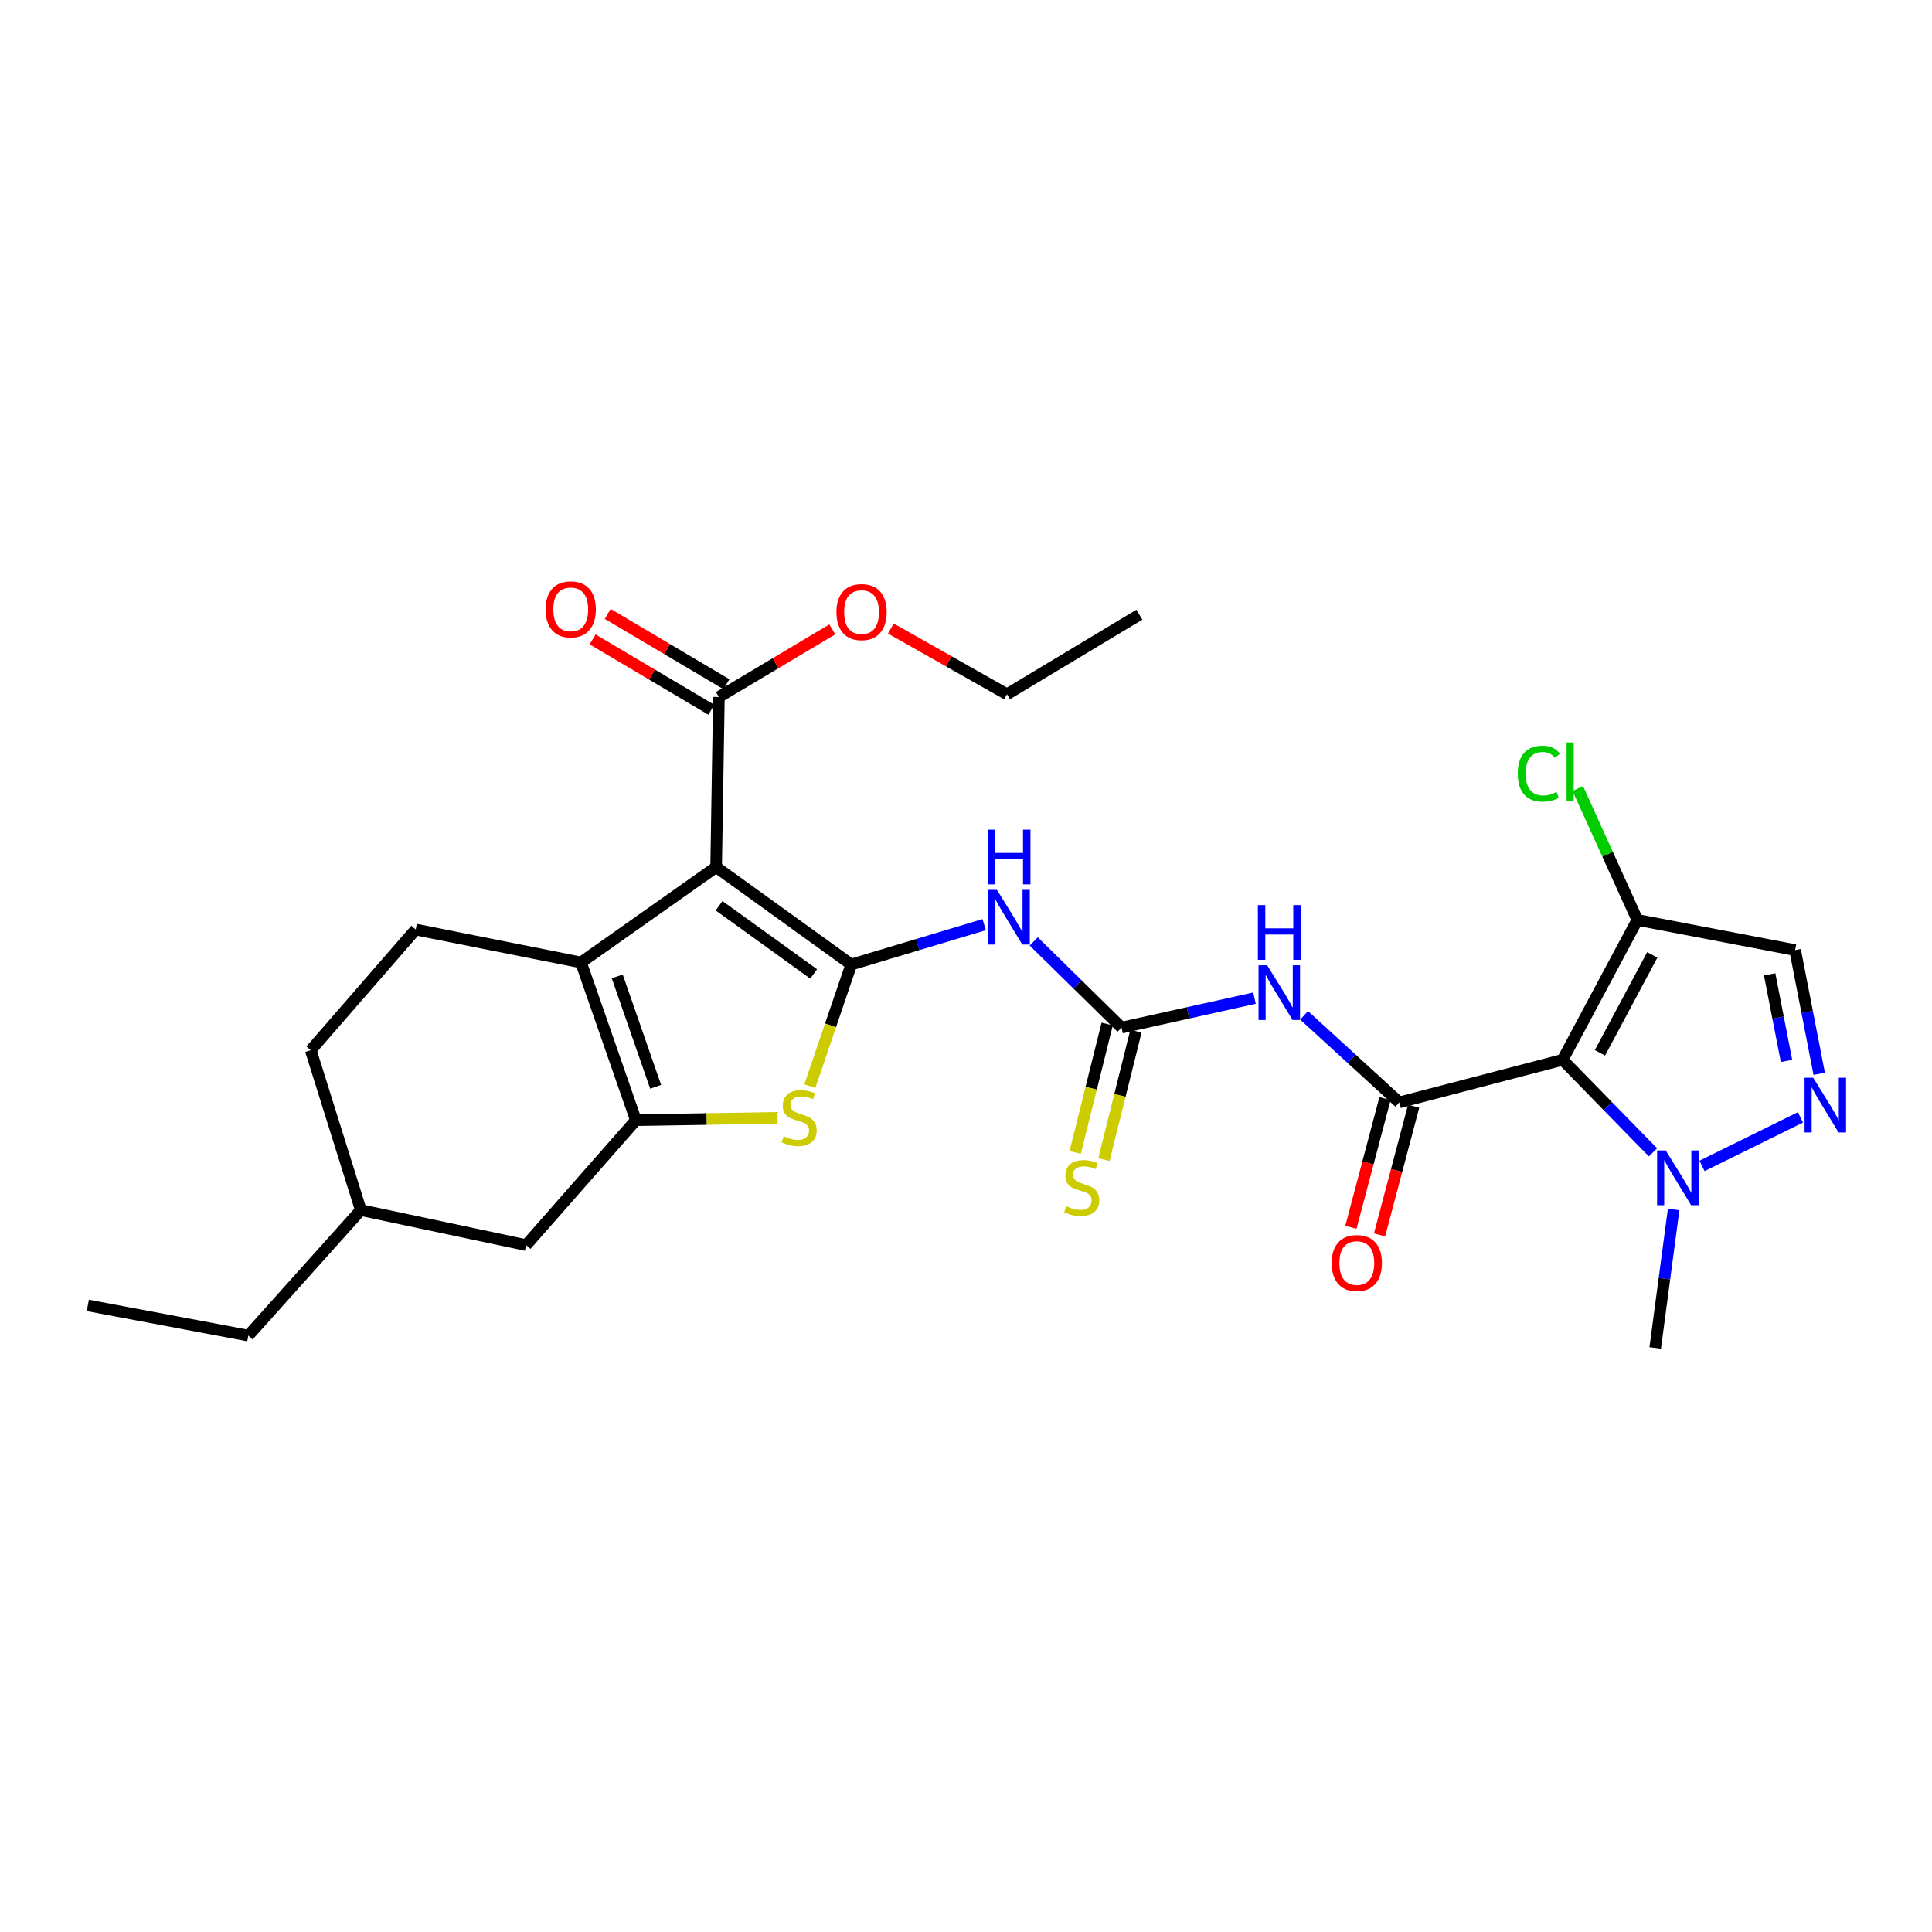 <?xml version='1.0' encoding='iso-8859-1'?>
<svg version='1.1' baseProfile='full'
              xmlns='http://www.w3.org/2000/svg'
                      xmlns:rdkit='http://www.rdkit.org/xml'
                      xmlns:xlink='http://www.w3.org/1999/xlink'
                  xml:space='preserve'
width='1000px' height='1000px' viewBox='0 0 1000 1000'>
<!-- END OF HEADER -->
<rect style='opacity:1.0;fill:#FFFFFF;stroke:none' width='1000' height='1000' x='0' y='0'> </rect>
<path class='bond-0' d='M 440.613,499.231 L 370.674,448.807' style='fill:none;fill-rule:evenodd;stroke:#000000;stroke-width:6px;stroke-linecap:butt;stroke-linejoin:miter;stroke-opacity:1' />
<path class='bond-0' d='M 421.151,504.11 L 372.194,468.813' style='fill:none;fill-rule:evenodd;stroke:#000000;stroke-width:6px;stroke-linecap:butt;stroke-linejoin:miter;stroke-opacity:1' />
<path class='bond-5' d='M 440.613,499.231 L 429.885,530.718' style='fill:none;fill-rule:evenodd;stroke:#000000;stroke-width:6px;stroke-linecap:butt;stroke-linejoin:miter;stroke-opacity:1' />
<path class='bond-5' d='M 429.885,530.718 L 419.156,562.204' style='fill:none;fill-rule:evenodd;stroke:#CCCC00;stroke-width:6px;stroke-linecap:butt;stroke-linejoin:miter;stroke-opacity:1' />
<path class='bond-6' d='M 440.613,499.231 L 475.01,488.915' style='fill:none;fill-rule:evenodd;stroke:#000000;stroke-width:6px;stroke-linecap:butt;stroke-linejoin:miter;stroke-opacity:1' />
<path class='bond-6' d='M 475.01,488.915 L 509.406,478.599' style='fill:none;fill-rule:evenodd;stroke:#0000FF;stroke-width:6px;stroke-linecap:butt;stroke-linejoin:miter;stroke-opacity:1' />
<path class='bond-3' d='M 370.674,448.807 L 300.735,498.165' style='fill:none;fill-rule:evenodd;stroke:#000000;stroke-width:6px;stroke-linecap:butt;stroke-linejoin:miter;stroke-opacity:1' />
<path class='bond-13' d='M 370.674,448.807 L 372.097,360.759' style='fill:none;fill-rule:evenodd;stroke:#000000;stroke-width:6px;stroke-linecap:butt;stroke-linejoin:miter;stroke-opacity:1' />
<path class='bond-1' d='M 808.8,548.564 L 724.288,570.601' style='fill:none;fill-rule:evenodd;stroke:#000000;stroke-width:6px;stroke-linecap:butt;stroke-linejoin:miter;stroke-opacity:1' />
<path class='bond-10' d='M 808.8,548.564 L 832.189,572.511' style='fill:none;fill-rule:evenodd;stroke:#000000;stroke-width:6px;stroke-linecap:butt;stroke-linejoin:miter;stroke-opacity:1' />
<path class='bond-10' d='M 832.189,572.511 L 855.578,596.458' style='fill:none;fill-rule:evenodd;stroke:#0000FF;stroke-width:6px;stroke-linecap:butt;stroke-linejoin:miter;stroke-opacity:1' />
<path class='bond-11' d='M 808.8,548.564 L 847.489,476.154' style='fill:none;fill-rule:evenodd;stroke:#000000;stroke-width:6px;stroke-linecap:butt;stroke-linejoin:miter;stroke-opacity:1' />
<path class='bond-11' d='M 828.132,544.931 L 855.215,494.244' style='fill:none;fill-rule:evenodd;stroke:#000000;stroke-width:6px;stroke-linecap:butt;stroke-linejoin:miter;stroke-opacity:1' />
<path class='bond-2' d='M 724.288,570.601 L 699.644,548.066' style='fill:none;fill-rule:evenodd;stroke:#000000;stroke-width:6px;stroke-linecap:butt;stroke-linejoin:miter;stroke-opacity:1' />
<path class='bond-2' d='M 699.644,548.066 L 675,525.532' style='fill:none;fill-rule:evenodd;stroke:#0000FF;stroke-width:6px;stroke-linecap:butt;stroke-linejoin:miter;stroke-opacity:1' />
<path class='bond-17' d='M 716.874,568.637 L 708.054,601.939' style='fill:none;fill-rule:evenodd;stroke:#000000;stroke-width:6px;stroke-linecap:butt;stroke-linejoin:miter;stroke-opacity:1' />
<path class='bond-17' d='M 708.054,601.939 L 699.233,635.24' style='fill:none;fill-rule:evenodd;stroke:#FF0000;stroke-width:6px;stroke-linecap:butt;stroke-linejoin:miter;stroke-opacity:1' />
<path class='bond-17' d='M 731.702,572.565 L 722.882,605.866' style='fill:none;fill-rule:evenodd;stroke:#000000;stroke-width:6px;stroke-linecap:butt;stroke-linejoin:miter;stroke-opacity:1' />
<path class='bond-17' d='M 722.882,605.866 L 714.061,639.168' style='fill:none;fill-rule:evenodd;stroke:#FF0000;stroke-width:6px;stroke-linecap:butt;stroke-linejoin:miter;stroke-opacity:1' />
<path class='bond-14' d='M 300.735,498.165 L 215.159,481.13' style='fill:none;fill-rule:evenodd;stroke:#000000;stroke-width:6px;stroke-linecap:butt;stroke-linejoin:miter;stroke-opacity:1' />
<path class='bond-28' d='M 300.735,498.165 L 329.139,579.813' style='fill:none;fill-rule:evenodd;stroke:#000000;stroke-width:6px;stroke-linecap:butt;stroke-linejoin:miter;stroke-opacity:1' />
<path class='bond-28' d='M 319.483,505.373 L 339.366,562.526' style='fill:none;fill-rule:evenodd;stroke:#000000;stroke-width:6px;stroke-linecap:butt;stroke-linejoin:miter;stroke-opacity:1' />
<path class='bond-4' d='M 329.139,579.813 L 365.789,579.207' style='fill:none;fill-rule:evenodd;stroke:#000000;stroke-width:6px;stroke-linecap:butt;stroke-linejoin:miter;stroke-opacity:1' />
<path class='bond-4' d='M 365.789,579.207 L 402.44,578.601' style='fill:none;fill-rule:evenodd;stroke:#CCCC00;stroke-width:6px;stroke-linecap:butt;stroke-linejoin:miter;stroke-opacity:1' />
<path class='bond-16' d='M 329.139,579.813 L 272.323,644.46' style='fill:none;fill-rule:evenodd;stroke:#000000;stroke-width:6px;stroke-linecap:butt;stroke-linejoin:miter;stroke-opacity:1' />
<path class='bond-8' d='M 535.058,487.279 L 557.787,509.583' style='fill:none;fill-rule:evenodd;stroke:#0000FF;stroke-width:6px;stroke-linecap:butt;stroke-linejoin:miter;stroke-opacity:1' />
<path class='bond-8' d='M 557.787,509.583 L 580.516,531.886' style='fill:none;fill-rule:evenodd;stroke:#000000;stroke-width:6px;stroke-linecap:butt;stroke-linejoin:miter;stroke-opacity:1' />
<path class='bond-7' d='M 649.325,516.631 L 614.921,524.259' style='fill:none;fill-rule:evenodd;stroke:#0000FF;stroke-width:6px;stroke-linecap:butt;stroke-linejoin:miter;stroke-opacity:1' />
<path class='bond-7' d='M 614.921,524.259 L 580.516,531.886' style='fill:none;fill-rule:evenodd;stroke:#000000;stroke-width:6px;stroke-linecap:butt;stroke-linejoin:miter;stroke-opacity:1' />
<path class='bond-15' d='M 573.074,530.032 L 564.792,563.267' style='fill:none;fill-rule:evenodd;stroke:#000000;stroke-width:6px;stroke-linecap:butt;stroke-linejoin:miter;stroke-opacity:1' />
<path class='bond-15' d='M 564.792,563.267 L 556.51,596.502' style='fill:none;fill-rule:evenodd;stroke:#CCCC00;stroke-width:6px;stroke-linecap:butt;stroke-linejoin:miter;stroke-opacity:1' />
<path class='bond-15' d='M 587.958,533.741 L 579.676,566.976' style='fill:none;fill-rule:evenodd;stroke:#000000;stroke-width:6px;stroke-linecap:butt;stroke-linejoin:miter;stroke-opacity:1' />
<path class='bond-15' d='M 579.676,566.976 L 571.394,600.211' style='fill:none;fill-rule:evenodd;stroke:#CCCC00;stroke-width:6px;stroke-linecap:butt;stroke-linejoin:miter;stroke-opacity:1' />
<path class='bond-9' d='M 931.915,578.351 L 880.962,603.473' style='fill:none;fill-rule:evenodd;stroke:#0000FF;stroke-width:6px;stroke-linecap:butt;stroke-linejoin:miter;stroke-opacity:1' />
<path class='bond-30' d='M 941.627,555.804 L 935.39,523.785' style='fill:none;fill-rule:evenodd;stroke:#0000FF;stroke-width:6px;stroke-linecap:butt;stroke-linejoin:miter;stroke-opacity:1' />
<path class='bond-30' d='M 935.39,523.785 L 929.154,491.766' style='fill:none;fill-rule:evenodd;stroke:#000000;stroke-width:6px;stroke-linecap:butt;stroke-linejoin:miter;stroke-opacity:1' />
<path class='bond-30' d='M 924.7,549.13 L 920.334,526.717' style='fill:none;fill-rule:evenodd;stroke:#0000FF;stroke-width:6px;stroke-linecap:butt;stroke-linejoin:miter;stroke-opacity:1' />
<path class='bond-30' d='M 920.334,526.717 L 915.968,504.304' style='fill:none;fill-rule:evenodd;stroke:#000000;stroke-width:6px;stroke-linecap:butt;stroke-linejoin:miter;stroke-opacity:1' />
<path class='bond-23' d='M 866.273,626.021 L 861.504,661.858' style='fill:none;fill-rule:evenodd;stroke:#0000FF;stroke-width:6px;stroke-linecap:butt;stroke-linejoin:miter;stroke-opacity:1' />
<path class='bond-23' d='M 861.504,661.858 L 856.735,697.696' style='fill:none;fill-rule:evenodd;stroke:#000000;stroke-width:6px;stroke-linecap:butt;stroke-linejoin:miter;stroke-opacity:1' />
<path class='bond-12' d='M 847.489,476.154 L 929.154,491.766' style='fill:none;fill-rule:evenodd;stroke:#000000;stroke-width:6px;stroke-linecap:butt;stroke-linejoin:miter;stroke-opacity:1' />
<path class='bond-19' d='M 847.489,476.154 L 832.073,442.156' style='fill:none;fill-rule:evenodd;stroke:#000000;stroke-width:6px;stroke-linecap:butt;stroke-linejoin:miter;stroke-opacity:1' />
<path class='bond-19' d='M 832.073,442.156 L 816.657,408.158' style='fill:none;fill-rule:evenodd;stroke:#00CC00;stroke-width:6px;stroke-linecap:butt;stroke-linejoin:miter;stroke-opacity:1' />
<path class='bond-18' d='M 376.007,354.161 L 345.277,335.953' style='fill:none;fill-rule:evenodd;stroke:#000000;stroke-width:6px;stroke-linecap:butt;stroke-linejoin:miter;stroke-opacity:1' />
<path class='bond-18' d='M 345.277,335.953 L 314.547,317.745' style='fill:none;fill-rule:evenodd;stroke:#FF0000;stroke-width:6px;stroke-linecap:butt;stroke-linejoin:miter;stroke-opacity:1' />
<path class='bond-18' d='M 368.188,367.357 L 337.458,349.15' style='fill:none;fill-rule:evenodd;stroke:#000000;stroke-width:6px;stroke-linecap:butt;stroke-linejoin:miter;stroke-opacity:1' />
<path class='bond-18' d='M 337.458,349.15 L 306.728,330.942' style='fill:none;fill-rule:evenodd;stroke:#FF0000;stroke-width:6px;stroke-linecap:butt;stroke-linejoin:miter;stroke-opacity:1' />
<path class='bond-20' d='M 372.097,360.759 L 401.444,343.263' style='fill:none;fill-rule:evenodd;stroke:#000000;stroke-width:6px;stroke-linecap:butt;stroke-linejoin:miter;stroke-opacity:1' />
<path class='bond-20' d='M 401.444,343.263 L 430.79,325.767' style='fill:none;fill-rule:evenodd;stroke:#FF0000;stroke-width:6px;stroke-linecap:butt;stroke-linejoin:miter;stroke-opacity:1' />
<path class='bond-21' d='M 215.159,481.13 L 160.849,543.595' style='fill:none;fill-rule:evenodd;stroke:#000000;stroke-width:6px;stroke-linecap:butt;stroke-linejoin:miter;stroke-opacity:1' />
<path class='bond-22' d='M 272.323,644.46 L 186.764,626.343' style='fill:none;fill-rule:evenodd;stroke:#000000;stroke-width:6px;stroke-linecap:butt;stroke-linejoin:miter;stroke-opacity:1' />
<path class='bond-24' d='M 461.102,325.318 L 491.157,342.331' style='fill:none;fill-rule:evenodd;stroke:#FF0000;stroke-width:6px;stroke-linecap:butt;stroke-linejoin:miter;stroke-opacity:1' />
<path class='bond-24' d='M 491.157,342.331 L 521.213,359.344' style='fill:none;fill-rule:evenodd;stroke:#000000;stroke-width:6px;stroke-linecap:butt;stroke-linejoin:miter;stroke-opacity:1' />
<path class='bond-29' d='M 160.849,543.595 L 186.764,626.343' style='fill:none;fill-rule:evenodd;stroke:#000000;stroke-width:6px;stroke-linecap:butt;stroke-linejoin:miter;stroke-opacity:1' />
<path class='bond-25' d='M 186.764,626.343 L 128.534,691.305' style='fill:none;fill-rule:evenodd;stroke:#000000;stroke-width:6px;stroke-linecap:butt;stroke-linejoin:miter;stroke-opacity:1' />
<path class='bond-26' d='M 521.213,359.344 L 589.728,318.158' style='fill:none;fill-rule:evenodd;stroke:#000000;stroke-width:6px;stroke-linecap:butt;stroke-linejoin:miter;stroke-opacity:1' />
<path class='bond-27' d='M 128.534,691.305 L 45.455,675.684' style='fill:none;fill-rule:evenodd;stroke:#000000;stroke-width:6px;stroke-linecap:butt;stroke-linejoin:miter;stroke-opacity:1' />
<path  class='atom-6' d='M 405.633 588.136
Q 405.953 588.256, 407.273 588.816
Q 408.593 589.376, 410.033 589.736
Q 411.513 590.056, 412.953 590.056
Q 415.633 590.056, 417.193 588.776
Q 418.753 587.456, 418.753 585.176
Q 418.753 583.616, 417.953 582.656
Q 417.193 581.696, 415.993 581.176
Q 414.793 580.656, 412.793 580.056
Q 410.273 579.296, 408.753 578.576
Q 407.273 577.856, 406.193 576.336
Q 405.153 574.816, 405.153 572.256
Q 405.153 568.696, 407.553 566.496
Q 409.993 564.296, 414.793 564.296
Q 418.073 564.296, 421.793 565.856
L 420.873 568.936
Q 417.473 567.536, 414.913 567.536
Q 412.153 567.536, 410.633 568.696
Q 409.113 569.816, 409.153 571.776
Q 409.153 573.296, 409.913 574.216
Q 410.713 575.136, 411.833 575.656
Q 412.993 576.176, 414.913 576.776
Q 417.473 577.576, 418.993 578.376
Q 420.513 579.176, 421.593 580.816
Q 422.713 582.416, 422.713 585.176
Q 422.713 589.096, 420.073 591.216
Q 417.473 593.296, 413.113 593.296
Q 410.593 593.296, 408.673 592.736
Q 406.793 592.216, 404.553 591.296
L 405.633 588.136
' fill='#CCCC00'/>
<path  class='atom-7' d='M 516.018 460.579
L 525.298 475.579
Q 526.218 477.059, 527.698 479.739
Q 529.178 482.419, 529.258 482.579
L 529.258 460.579
L 533.018 460.579
L 533.018 488.899
L 529.138 488.899
L 519.178 472.499
Q 518.018 470.579, 516.778 468.379
Q 515.578 466.179, 515.218 465.499
L 515.218 488.899
L 511.538 488.899
L 511.538 460.579
L 516.018 460.579
' fill='#0000FF'/>
<path  class='atom-7' d='M 511.198 429.427
L 515.038 429.427
L 515.038 441.467
L 529.518 441.467
L 529.518 429.427
L 533.358 429.427
L 533.358 457.747
L 529.518 457.747
L 529.518 444.667
L 515.038 444.667
L 515.038 457.747
L 511.198 457.747
L 511.198 429.427
' fill='#0000FF'/>
<path  class='atom-8' d='M 655.896 499.626
L 665.176 514.626
Q 666.096 516.106, 667.576 518.786
Q 669.056 521.466, 669.136 521.626
L 669.136 499.626
L 672.896 499.626
L 672.896 527.946
L 669.016 527.946
L 659.056 511.546
Q 657.896 509.626, 656.656 507.426
Q 655.456 505.226, 655.096 504.546
L 655.096 527.946
L 651.416 527.946
L 651.416 499.626
L 655.896 499.626
' fill='#0000FF'/>
<path  class='atom-8' d='M 651.076 468.474
L 654.916 468.474
L 654.916 480.514
L 669.396 480.514
L 669.396 468.474
L 673.236 468.474
L 673.236 496.794
L 669.396 496.794
L 669.396 483.714
L 654.916 483.714
L 654.916 496.794
L 651.076 496.794
L 651.076 468.474
' fill='#0000FF'/>
<path  class='atom-10' d='M 938.523 557.847
L 947.803 572.847
Q 948.723 574.327, 950.203 577.007
Q 951.683 579.687, 951.763 579.847
L 951.763 557.847
L 955.523 557.847
L 955.523 586.167
L 951.643 586.167
L 941.683 569.767
Q 940.523 567.847, 939.283 565.647
Q 938.083 563.447, 937.723 562.767
L 937.723 586.167
L 934.043 586.167
L 934.043 557.847
L 938.523 557.847
' fill='#0000FF'/>
<path  class='atom-11' d='M 862.193 595.48
L 871.473 610.48
Q 872.393 611.96, 873.873 614.64
Q 875.353 617.32, 875.433 617.48
L 875.433 595.48
L 879.193 595.48
L 879.193 623.8
L 875.313 623.8
L 865.353 607.4
Q 864.193 605.48, 862.953 603.28
Q 861.753 601.08, 861.393 600.4
L 861.393 623.8
L 857.713 623.8
L 857.713 595.48
L 862.193 595.48
' fill='#0000FF'/>
<path  class='atom-16' d='M 551.902 624.328
Q 552.222 624.448, 553.542 625.008
Q 554.862 625.568, 556.302 625.928
Q 557.782 626.248, 559.222 626.248
Q 561.902 626.248, 563.462 624.968
Q 565.022 623.648, 565.022 621.368
Q 565.022 619.808, 564.222 618.848
Q 563.462 617.888, 562.262 617.368
Q 561.062 616.848, 559.062 616.248
Q 556.542 615.488, 555.022 614.768
Q 553.542 614.048, 552.462 612.528
Q 551.422 611.008, 551.422 608.448
Q 551.422 604.888, 553.822 602.688
Q 556.262 600.488, 561.062 600.488
Q 564.342 600.488, 568.062 602.048
L 567.142 605.128
Q 563.742 603.728, 561.182 603.728
Q 558.422 603.728, 556.902 604.888
Q 555.382 606.008, 555.422 607.968
Q 555.422 609.488, 556.182 610.408
Q 556.982 611.328, 558.102 611.848
Q 559.262 612.368, 561.182 612.968
Q 563.742 613.768, 565.262 614.568
Q 566.782 615.368, 567.862 617.008
Q 568.982 618.608, 568.982 621.368
Q 568.982 625.288, 566.342 627.408
Q 563.742 629.488, 559.382 629.488
Q 556.862 629.488, 554.942 628.928
Q 553.062 628.408, 550.822 627.488
L 551.902 624.328
' fill='#CCCC00'/>
<path  class='atom-18' d='M 689.285 653.752
Q 689.285 646.952, 692.645 643.152
Q 696.005 639.352, 702.285 639.352
Q 708.565 639.352, 711.925 643.152
Q 715.285 646.952, 715.285 653.752
Q 715.285 660.632, 711.885 664.552
Q 708.485 668.432, 702.285 668.432
Q 696.045 668.432, 692.645 664.552
Q 689.285 660.672, 689.285 653.752
M 702.285 665.232
Q 706.605 665.232, 708.925 662.352
Q 711.285 659.432, 711.285 653.752
Q 711.285 648.192, 708.925 645.392
Q 706.605 642.552, 702.285 642.552
Q 697.965 642.552, 695.605 645.352
Q 693.285 648.152, 693.285 653.752
Q 693.285 659.472, 695.605 662.352
Q 697.965 665.232, 702.285 665.232
' fill='#FF0000'/>
<path  class='atom-19' d='M 282.409 315.401
Q 282.409 308.601, 285.769 304.801
Q 289.129 301.001, 295.409 301.001
Q 301.689 301.001, 305.049 304.801
Q 308.409 308.601, 308.409 315.401
Q 308.409 322.281, 305.009 326.201
Q 301.609 330.081, 295.409 330.081
Q 289.169 330.081, 285.769 326.201
Q 282.409 322.321, 282.409 315.401
M 295.409 326.881
Q 299.729 326.881, 302.049 324.001
Q 304.409 321.081, 304.409 315.401
Q 304.409 309.841, 302.049 307.041
Q 299.729 304.201, 295.409 304.201
Q 291.089 304.201, 288.729 307.001
Q 286.409 309.801, 286.409 315.401
Q 286.409 321.121, 288.729 324.001
Q 291.089 326.881, 295.409 326.881
' fill='#FF0000'/>
<path  class='atom-20' d='M 785.591 400.437
Q 785.591 393.397, 788.871 389.717
Q 792.191 385.997, 798.471 385.997
Q 804.311 385.997, 807.431 390.117
L 804.791 392.277
Q 802.511 389.277, 798.471 389.277
Q 794.191 389.277, 791.911 392.157
Q 789.671 394.997, 789.671 400.437
Q 789.671 406.037, 791.991 408.917
Q 794.351 411.797, 798.911 411.797
Q 802.031 411.797, 805.671 409.917
L 806.791 412.917
Q 805.311 413.877, 803.071 414.437
Q 800.831 414.997, 798.351 414.997
Q 792.191 414.997, 788.871 411.237
Q 785.591 407.477, 785.591 400.437
' fill='#00CC00'/>
<path  class='atom-20' d='M 810.871 384.277
L 814.551 384.277
L 814.551 414.637
L 810.871 414.637
L 810.871 384.277
' fill='#00CC00'/>
<path  class='atom-21' d='M 432.939 316.815
Q 432.939 310.015, 436.299 306.215
Q 439.659 302.415, 445.939 302.415
Q 452.219 302.415, 455.579 306.215
Q 458.939 310.015, 458.939 316.815
Q 458.939 323.695, 455.539 327.615
Q 452.139 331.495, 445.939 331.495
Q 439.699 331.495, 436.299 327.615
Q 432.939 323.735, 432.939 316.815
M 445.939 328.295
Q 450.259 328.295, 452.579 325.415
Q 454.939 322.495, 454.939 316.815
Q 454.939 311.255, 452.579 308.455
Q 450.259 305.615, 445.939 305.615
Q 441.619 305.615, 439.259 308.415
Q 436.939 311.215, 436.939 316.815
Q 436.939 322.535, 439.259 325.415
Q 441.619 328.295, 445.939 328.295
' fill='#FF0000'/>
</svg>
